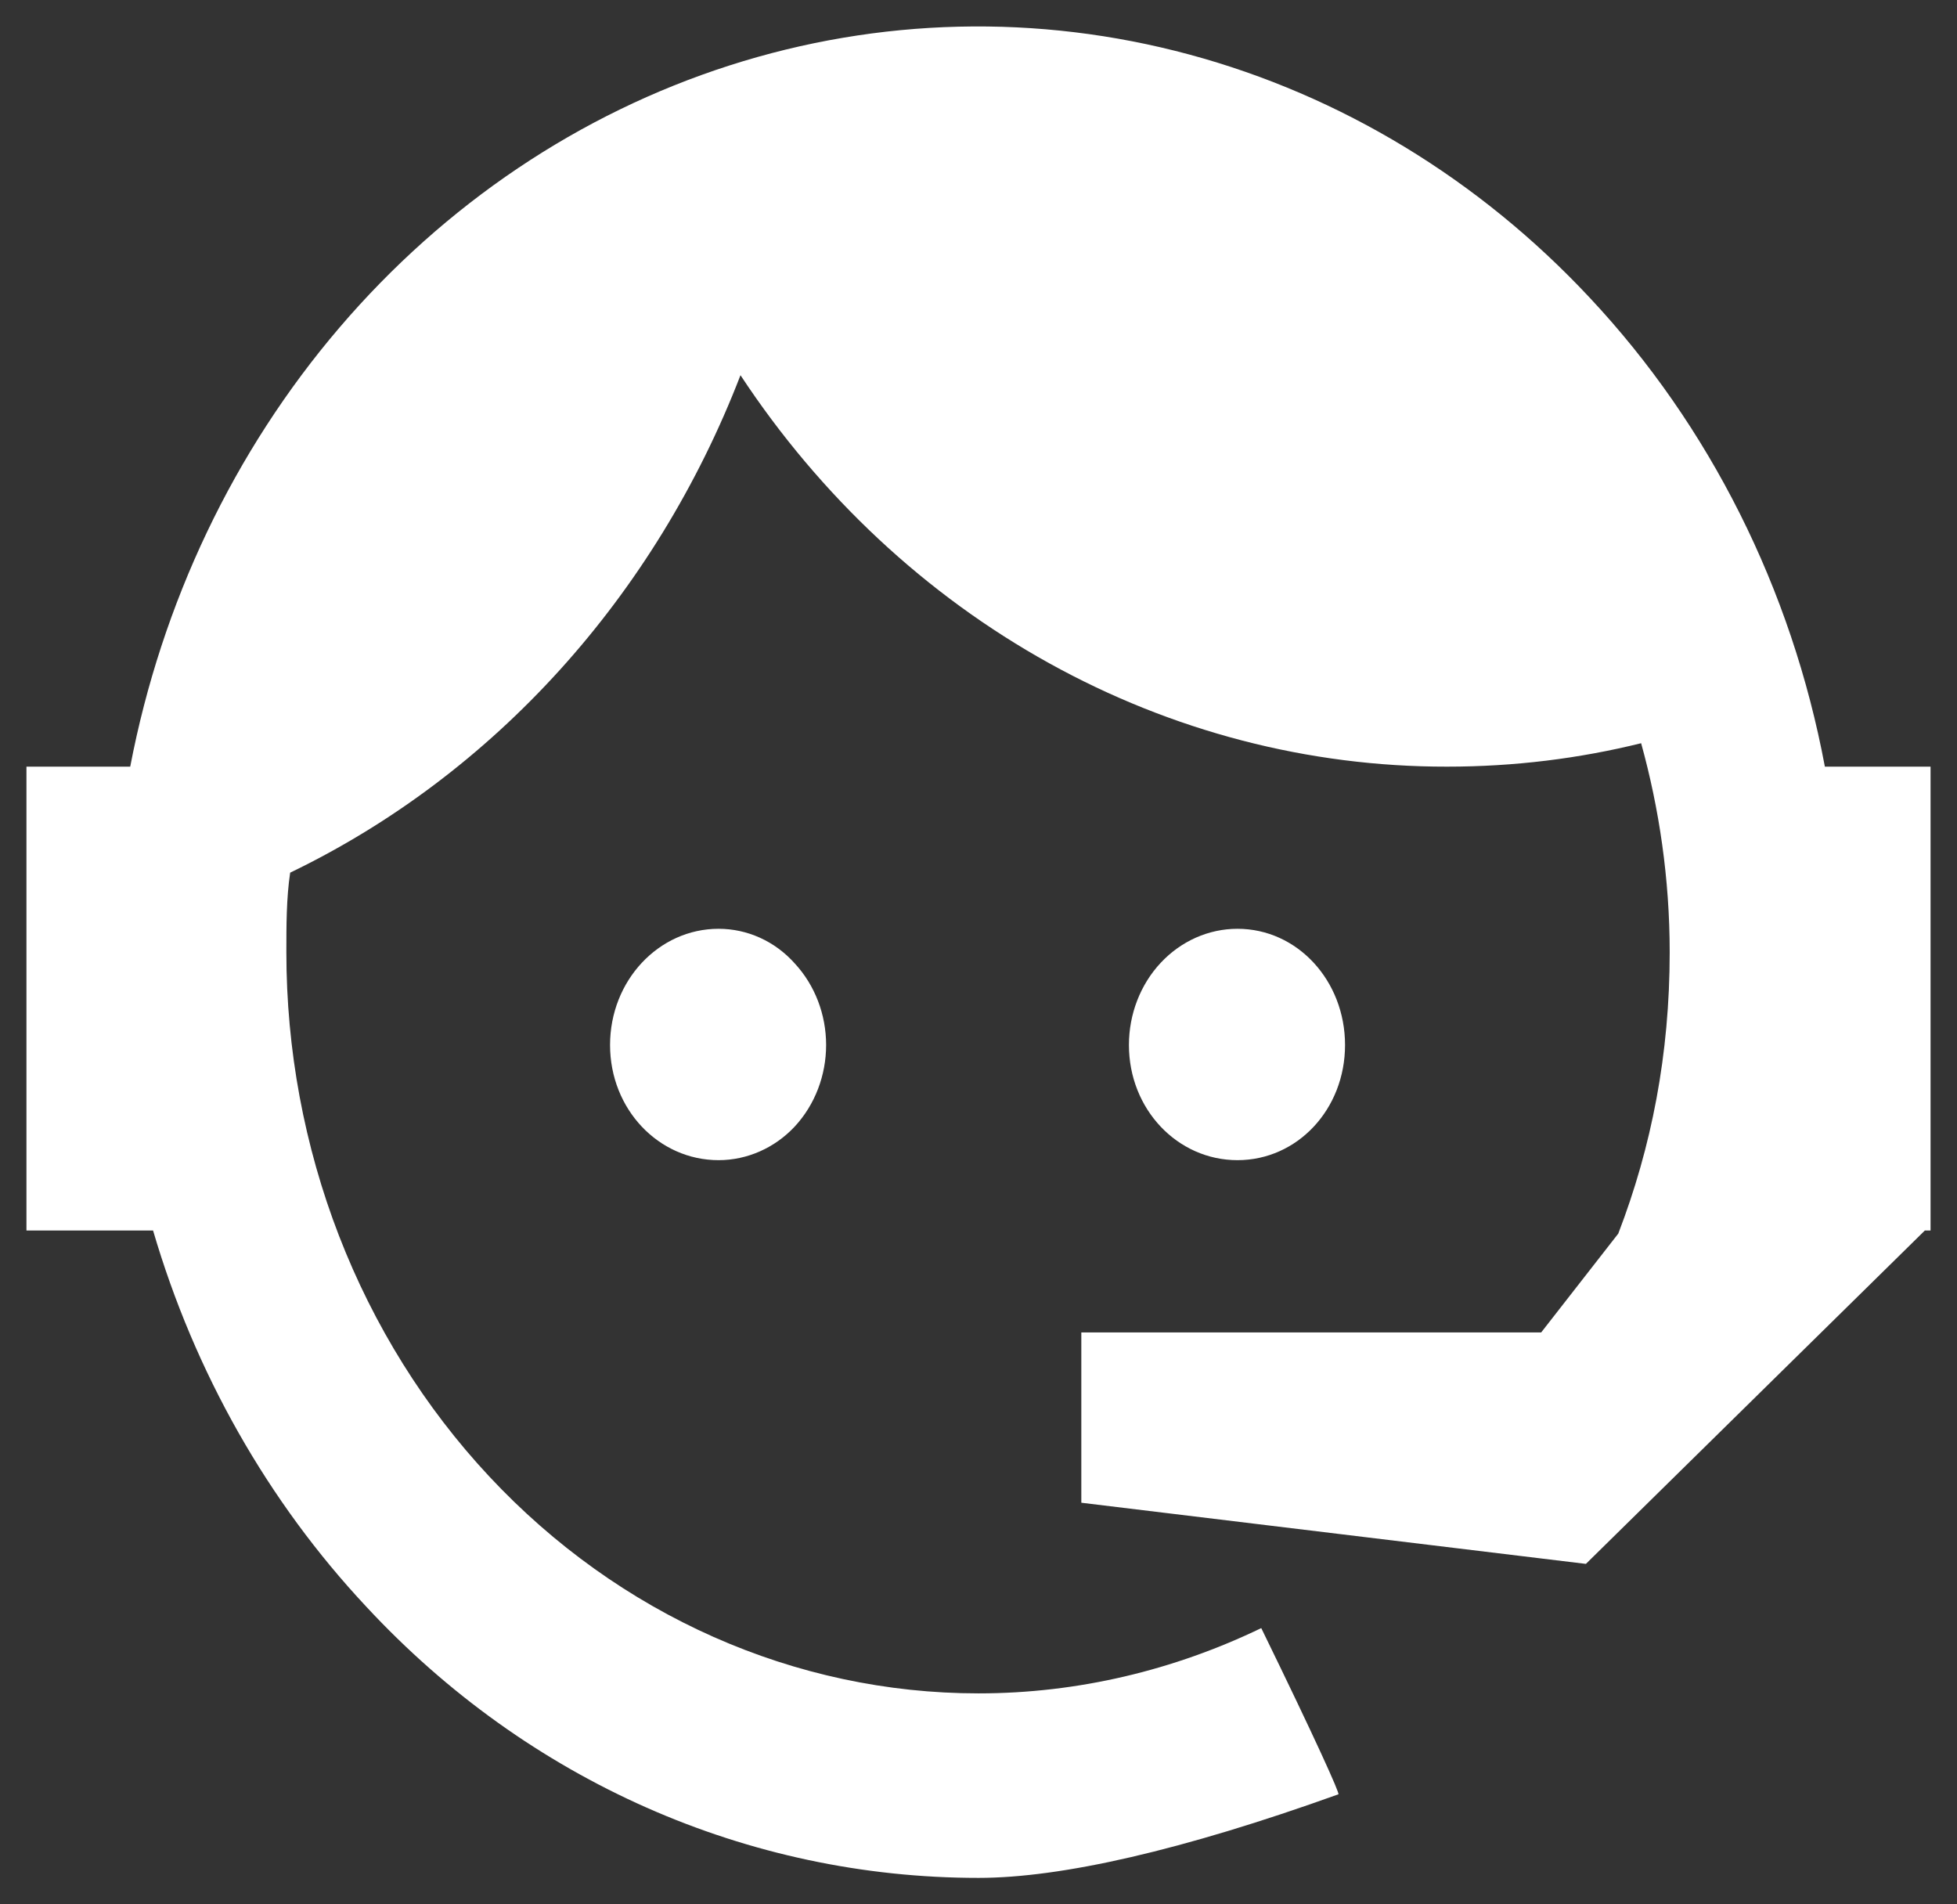 <svg width="37" height="36" viewBox="0 0 37 36" fill="none" xmlns="http://www.w3.org/2000/svg">
<rect x="0" y="0" width="37" height="36" fill="#333333" stroke="none"/>
<path d="M30.596 23.32C31.226 21.682 31.568 19.928 31.568 18.001C31.568 16.613 31.37 15.283 31.028 14.05C29.858 14.339 28.634 14.493 27.356 14.493C24.739 14.496 22.159 13.825 19.835 12.537C17.51 11.249 15.509 9.382 14 7.093C12.386 11.275 9.34 14.639 5.486 16.497C5.414 16.979 5.414 17.5 5.414 18.001C5.414 19.841 5.752 21.663 6.41 23.363C7.068 25.062 8.032 26.607 9.247 27.908C11.701 30.536 15.029 32.012 18.5 32.012C20.39 32.012 22.208 31.568 23.846 30.778C24.872 32.879 25.34 33.92 25.304 33.92C22.352 34.98 20.066 35.5 18.5 35.5C14.144 35.5 9.986 33.669 6.926 30.374C5.065 28.387 3.681 25.947 2.894 23.262H0.5V14.493H2.462C3.056 11.395 4.423 8.527 6.417 6.194C8.411 3.86 10.957 2.148 13.787 1.239C16.616 0.33 19.622 0.258 22.487 1.031C25.351 1.804 27.967 3.392 30.056 5.628C32.324 8.047 33.872 11.132 34.502 14.493H36.5V23.262H36.392L29.984 29.564L20.444 28.408V25.189H29.138L30.596 23.32ZM13.586 17.558C14.126 17.558 14.648 17.789 15.026 18.213C15.406 18.623 15.619 19.177 15.619 19.755C15.619 20.332 15.406 20.886 15.026 21.296C14.648 21.701 14.126 21.932 13.586 21.932C12.452 21.932 11.534 20.969 11.534 19.755C11.534 18.54 12.452 17.558 13.586 17.558ZM23.396 17.558C24.53 17.558 25.43 18.54 25.43 19.755C25.43 20.969 24.53 21.932 23.396 21.932C22.262 21.932 21.344 20.969 21.344 19.755C21.344 19.172 21.56 18.613 21.945 18.201C22.33 17.789 22.852 17.558 23.396 17.558Z" fill="white"/>
</svg>
